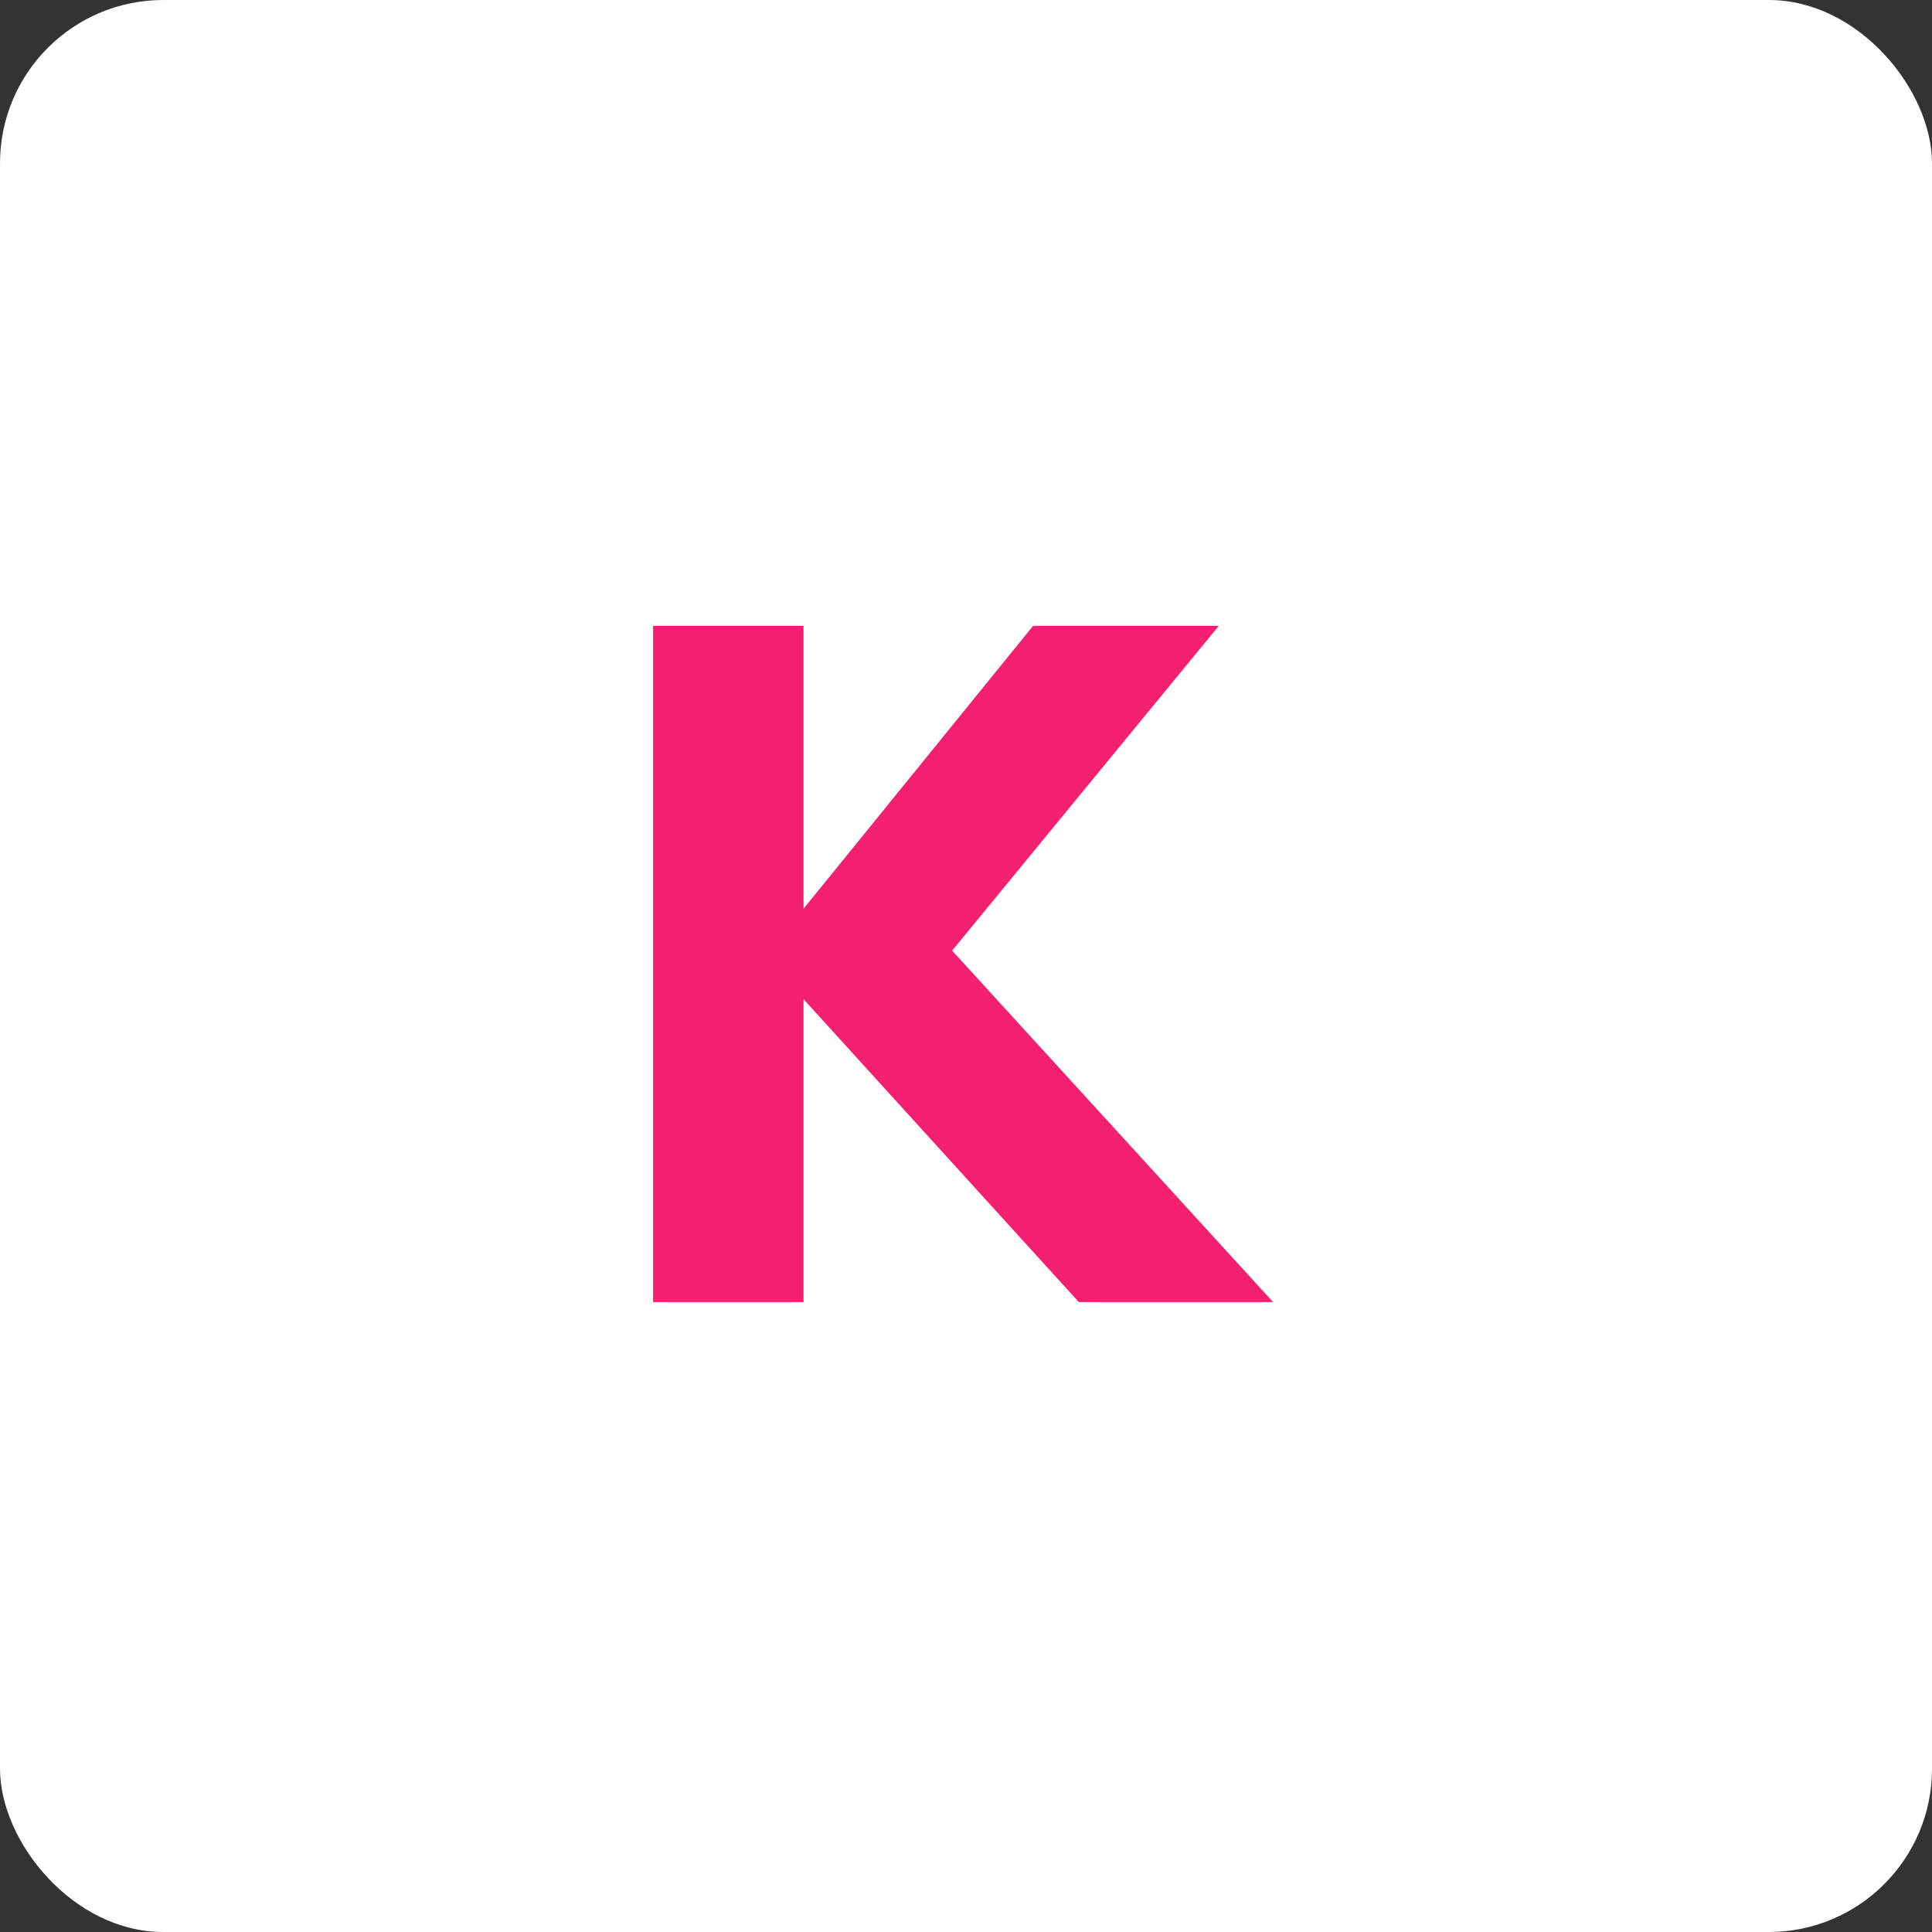 <svg width="71" height="71" viewBox="0 0 71 71" fill="none" xmlns="http://www.w3.org/2000/svg">
<rect x="0" y="0" width="71" height="71" fill="#333333" stroke="none"/>
<rect width="71" height="71" rx="6" fill="white"/>
<path d="M39.645 47.85L29.53 36.72V47.85H24V23H29.53V33.395L37.965 23H44.79L34.99 34.935L46.785 47.85H39.645Z" fill="#F32071"/>
</svg>
